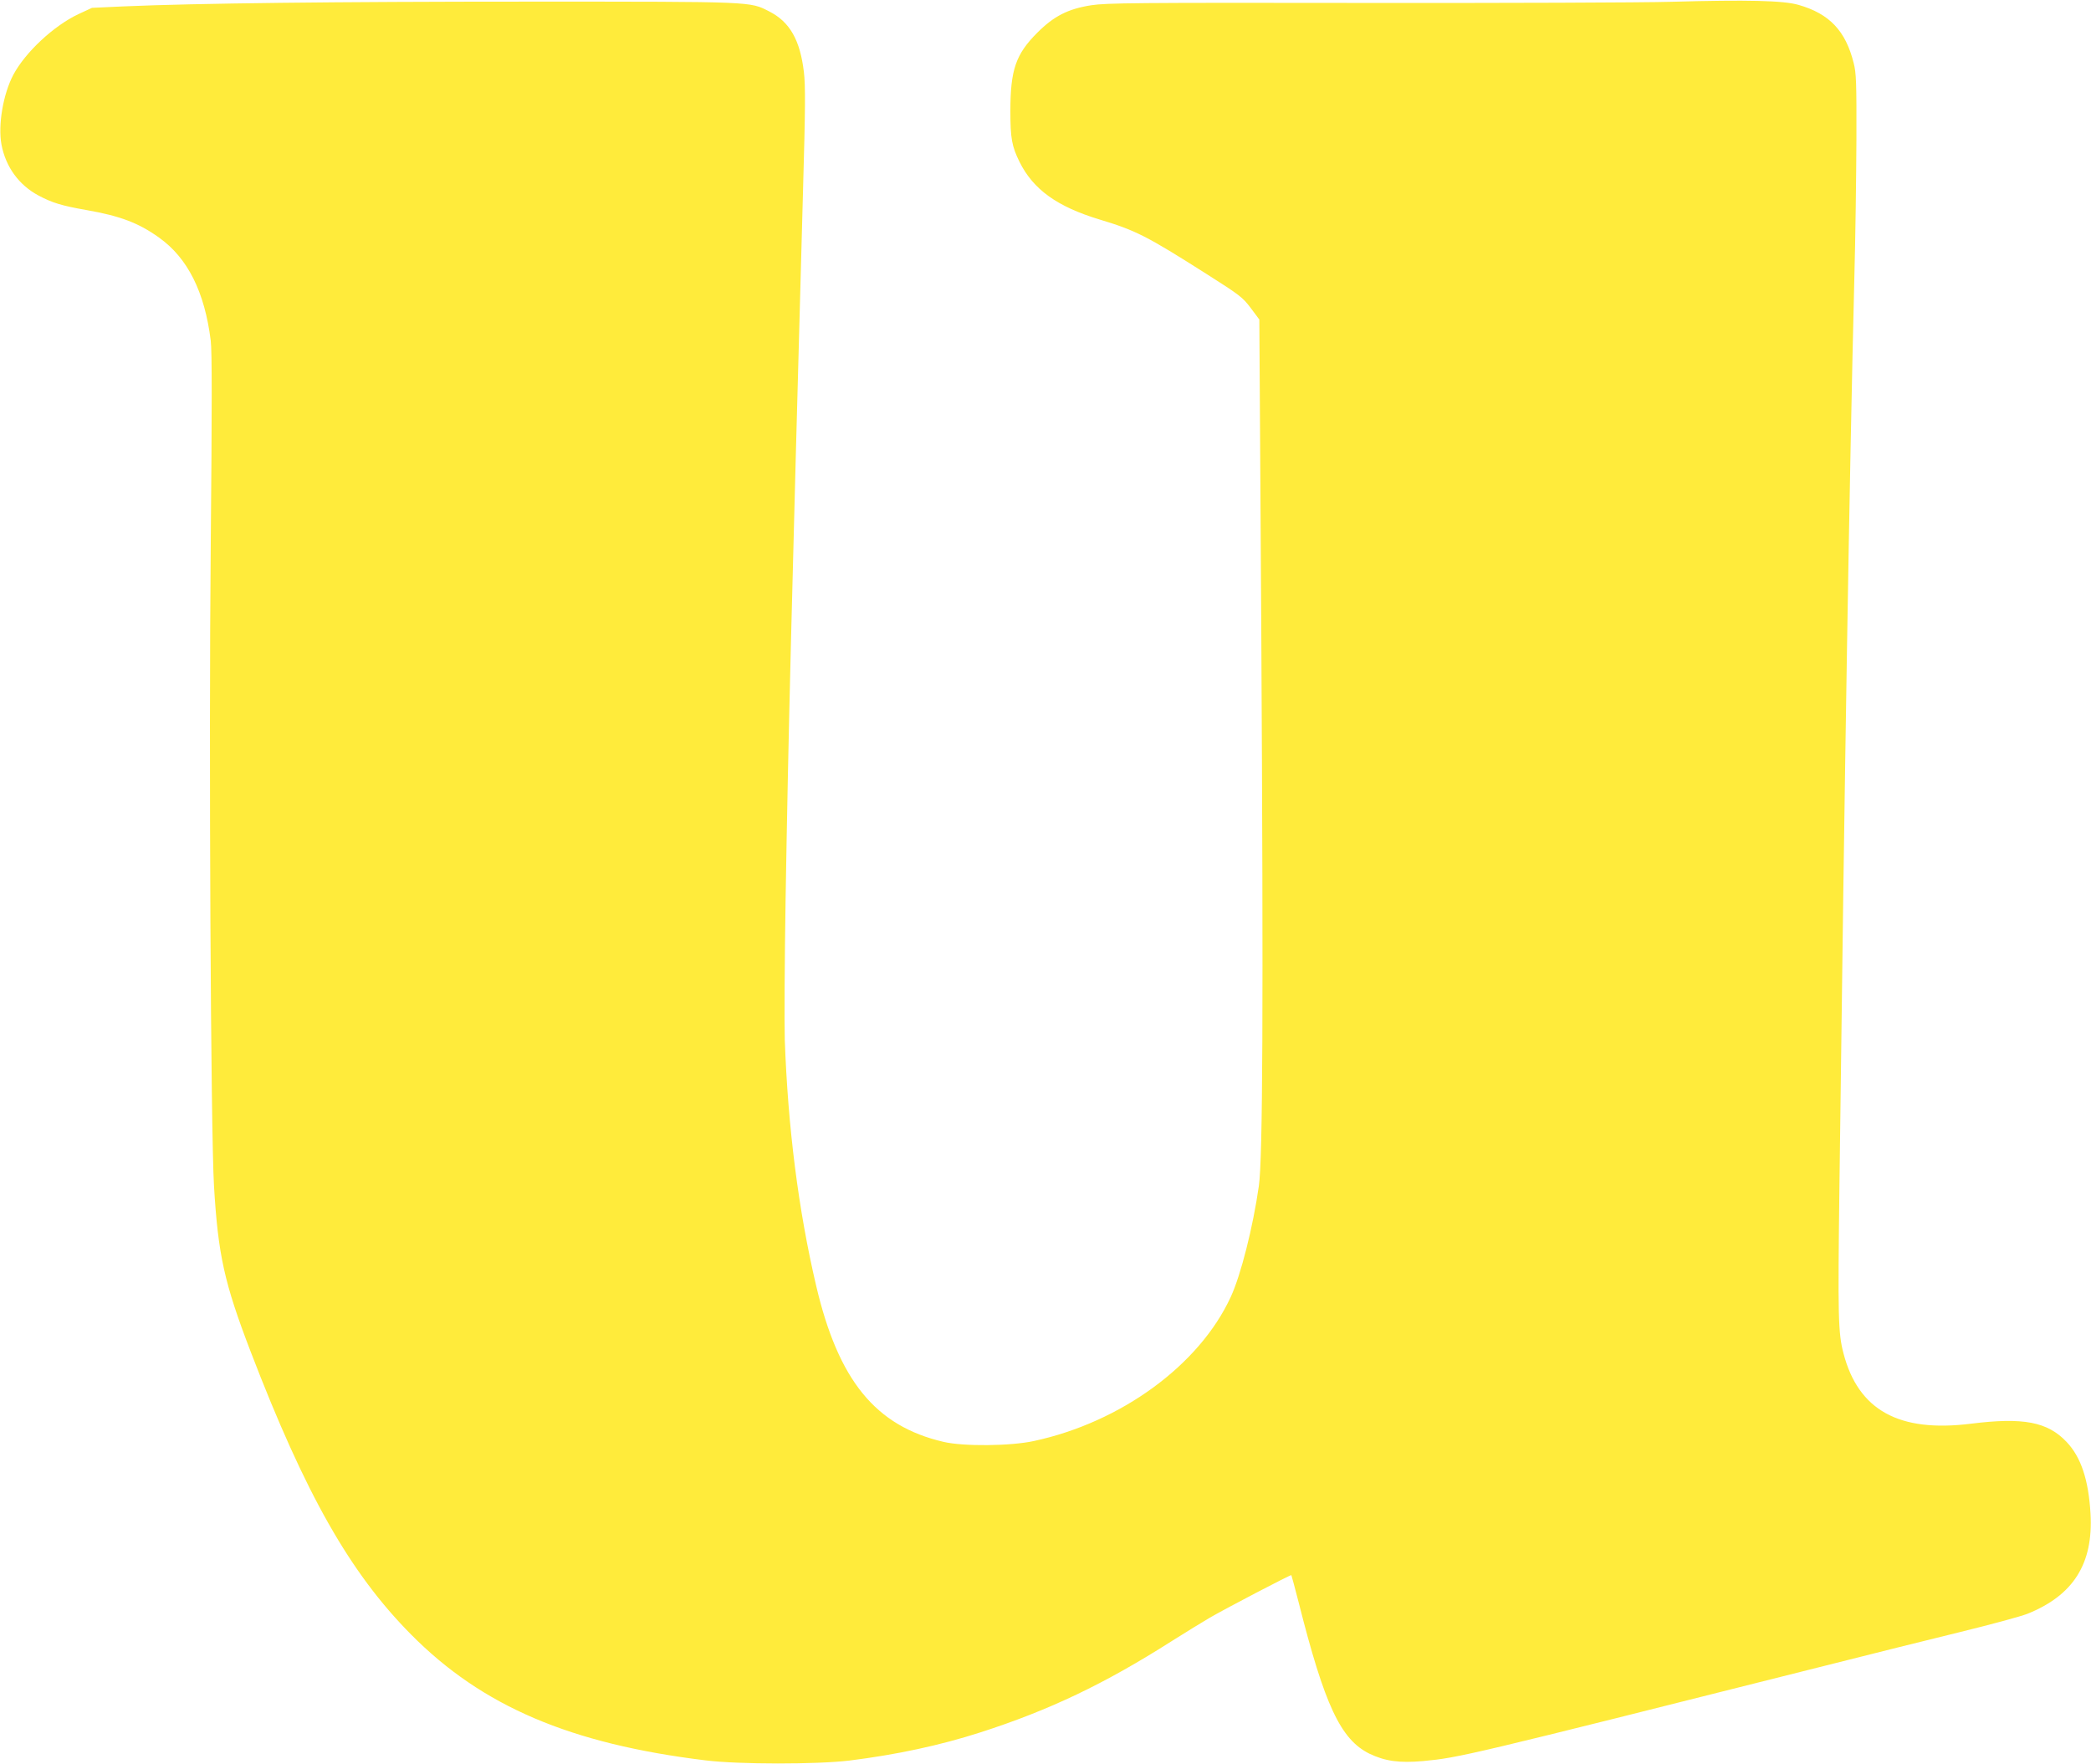 <?xml version="1.0" standalone="no"?>
<!DOCTYPE svg PUBLIC "-//W3C//DTD SVG 20010904//EN"
 "http://www.w3.org/TR/2001/REC-SVG-20010904/DTD/svg10.dtd">
<svg version="1.0" xmlns="http://www.w3.org/2000/svg"
 width="1280pt" height="1080pt" viewBox="0 0 1280 1080"
 preserveAspectRatio="xMidYMid meet">
<g transform="translate(0,1080) scale(0.1,-0.1)"
fill="#ffeb3b" stroke="none">
<path d="M10230 10789 c-173 -5 -1019 -8 -1880 -7 -1405 2 -1576 0 -1669 -14
-142 -22 -229 -66 -331 -168 -132 -132 -165 -227 -165 -480 0 -168 9 -215 56
-311 84 -169 230 -274 491 -353 219 -66 287 -100 652 -332 205 -130 223 -144
272 -209 l53 -71 12 -1914 c13 -2306 9 -3222 -15 -3390 -36 -252 -110 -545
-172 -679 -192 -417 -671 -767 -1205 -882 -142 -31 -432 -34 -554 -5 -416 97
-643 376 -779 956 -109 464 -173 972 -192 1505 -3 105 -1 492 5 860 17 1022
35 1728 107 4350 14 490 15 630 5 714 -23 195 -86 307 -212 371 -120 61 -85
60 -1466 60 -1191 0 -2045 -10 -2484 -29 l-196 -9 -84 -39 c-150 -71 -323
-232 -397 -370 -63 -119 -95 -308 -73 -428 26 -137 107 -248 227 -312 85 -45
141 -62 294 -89 206 -36 319 -79 443 -168 176 -125 280 -333 317 -631 8 -66 8
-398 0 -1260 -12 -1234 0 -3580 20 -3915 25 -422 63 -593 224 -1013 336 -875
609 -1356 983 -1733 435 -439 974 -669 1803 -770 205 -25 678 -25 880 -1 287
36 551 92 800 172 423 136 761 297 1174 560 89 56 193 120 231 142 98 57 496
265 500 261 1 -2 22 -77 45 -168 159 -630 257 -838 433 -925 96 -46 183 -58
330 -45 221 21 259 30 2457 583 272 69 646 162 830 207 184 45 369 95 410 111
282 113 405 307 387 614 -12 206 -58 345 -146 438 -117 124 -266 152 -586 112
-440 -55 -689 82 -780 430 -33 125 -35 223 -25 1021 32 2581 61 4340 91 5549
7 253 12 640 13 860 1 352 -1 408 -17 470 -49 196 -148 301 -337 355 -93 27
-311 32 -780 19z"/>
</g>
</svg>
